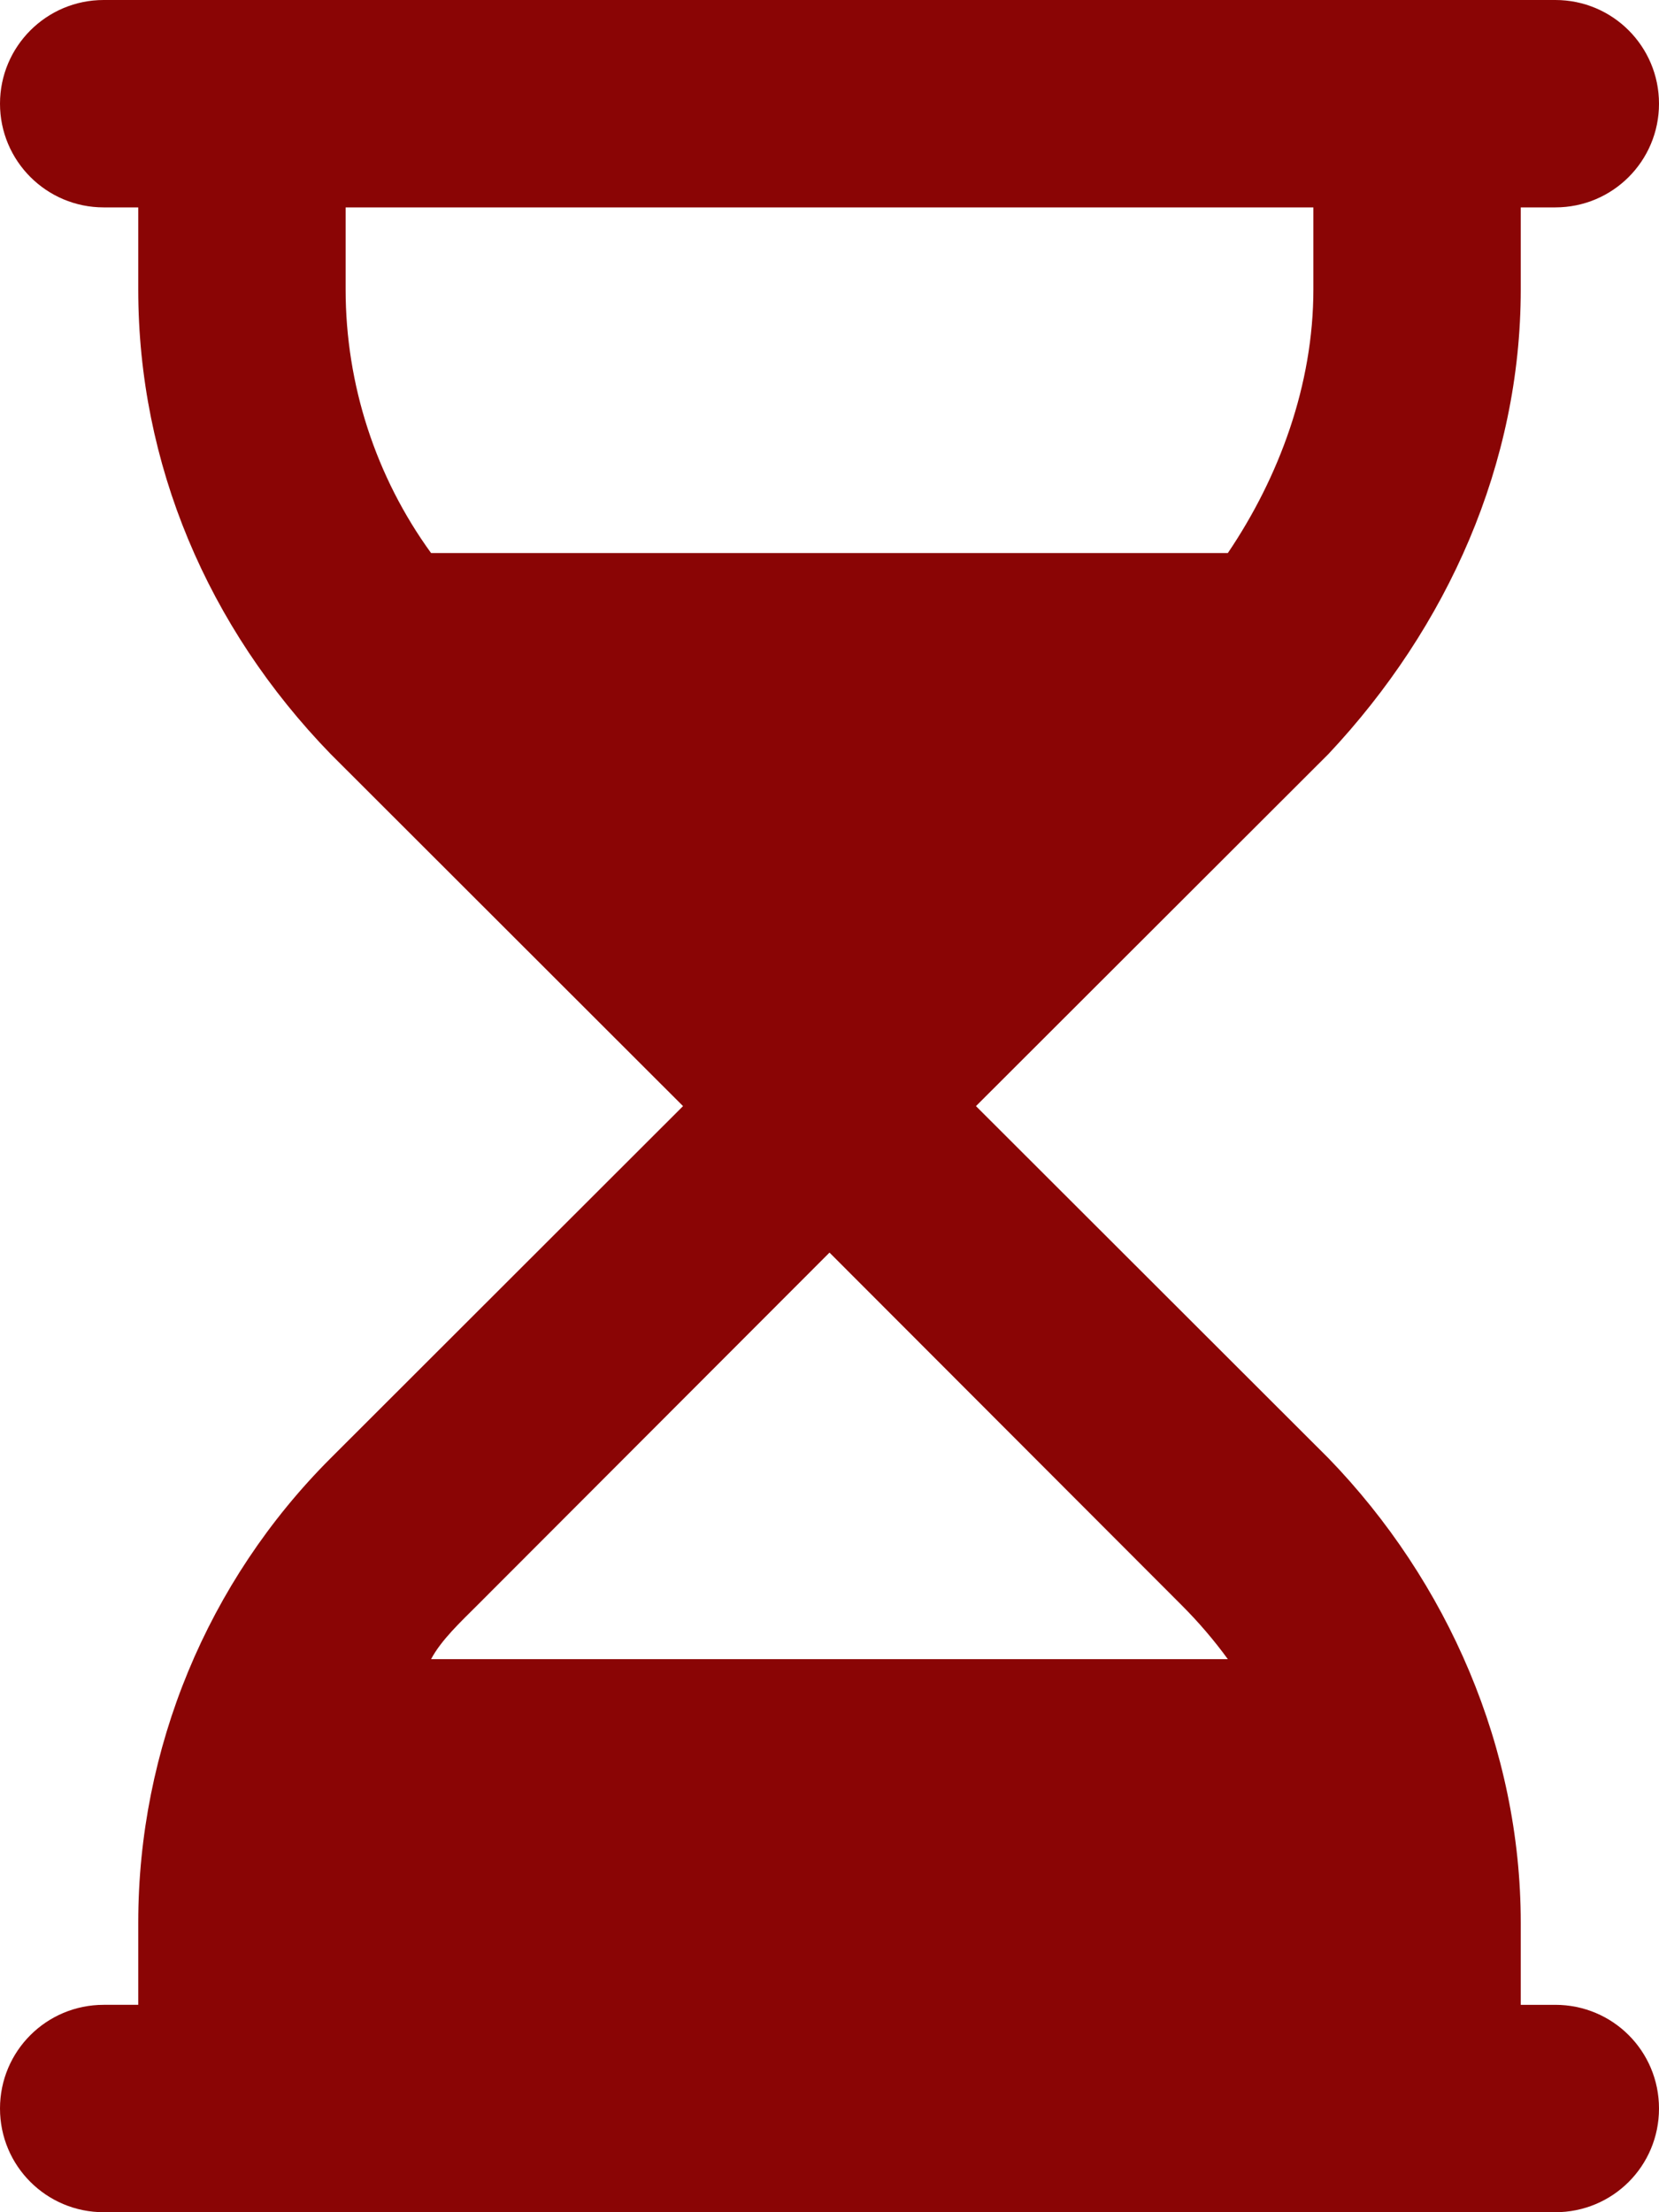 <svg viewBox="0 0 384 512" xmlns="http://www.w3.org/2000/svg"><path d="M0 24C0 10.75 10.75 0 24 0h336c13.3 0 24 10.75 24 24s-10.7 24-24 24h-8v18.98c0 40.32-16.9 78.12-44.5 107.52L225.9 256l81.6 81.5C335.1 366 352 404.7 352 445v19h8c13.3 0 24 10.7 24 24s-10.7 24-24 24H24c-13.25 0-24-10.7-24-24s10.75-24 24-24h8v-19c0-40.3 16.01-79 44.52-107.5L158.1 256l-81.58-81.5C48.01 145.1 32 107.3 32 66.98V48h-8C10.75 48 0 37.25 0 24zm99.78 360H284.2c-3.2-4.4-6.8-8.6-10.7-12.5L192 289.9l-81.5 81.6c-3.9 3.9-8.4 8.1-10.72 12.5zM284.2 128c11.9-17.6 19.8-38.97 19.8-61.02V48H80v18.98c0 22.05 7 43.42 19.78 61.02H284.2z" fill="#8a0505" class="fill-000000"></path></svg>